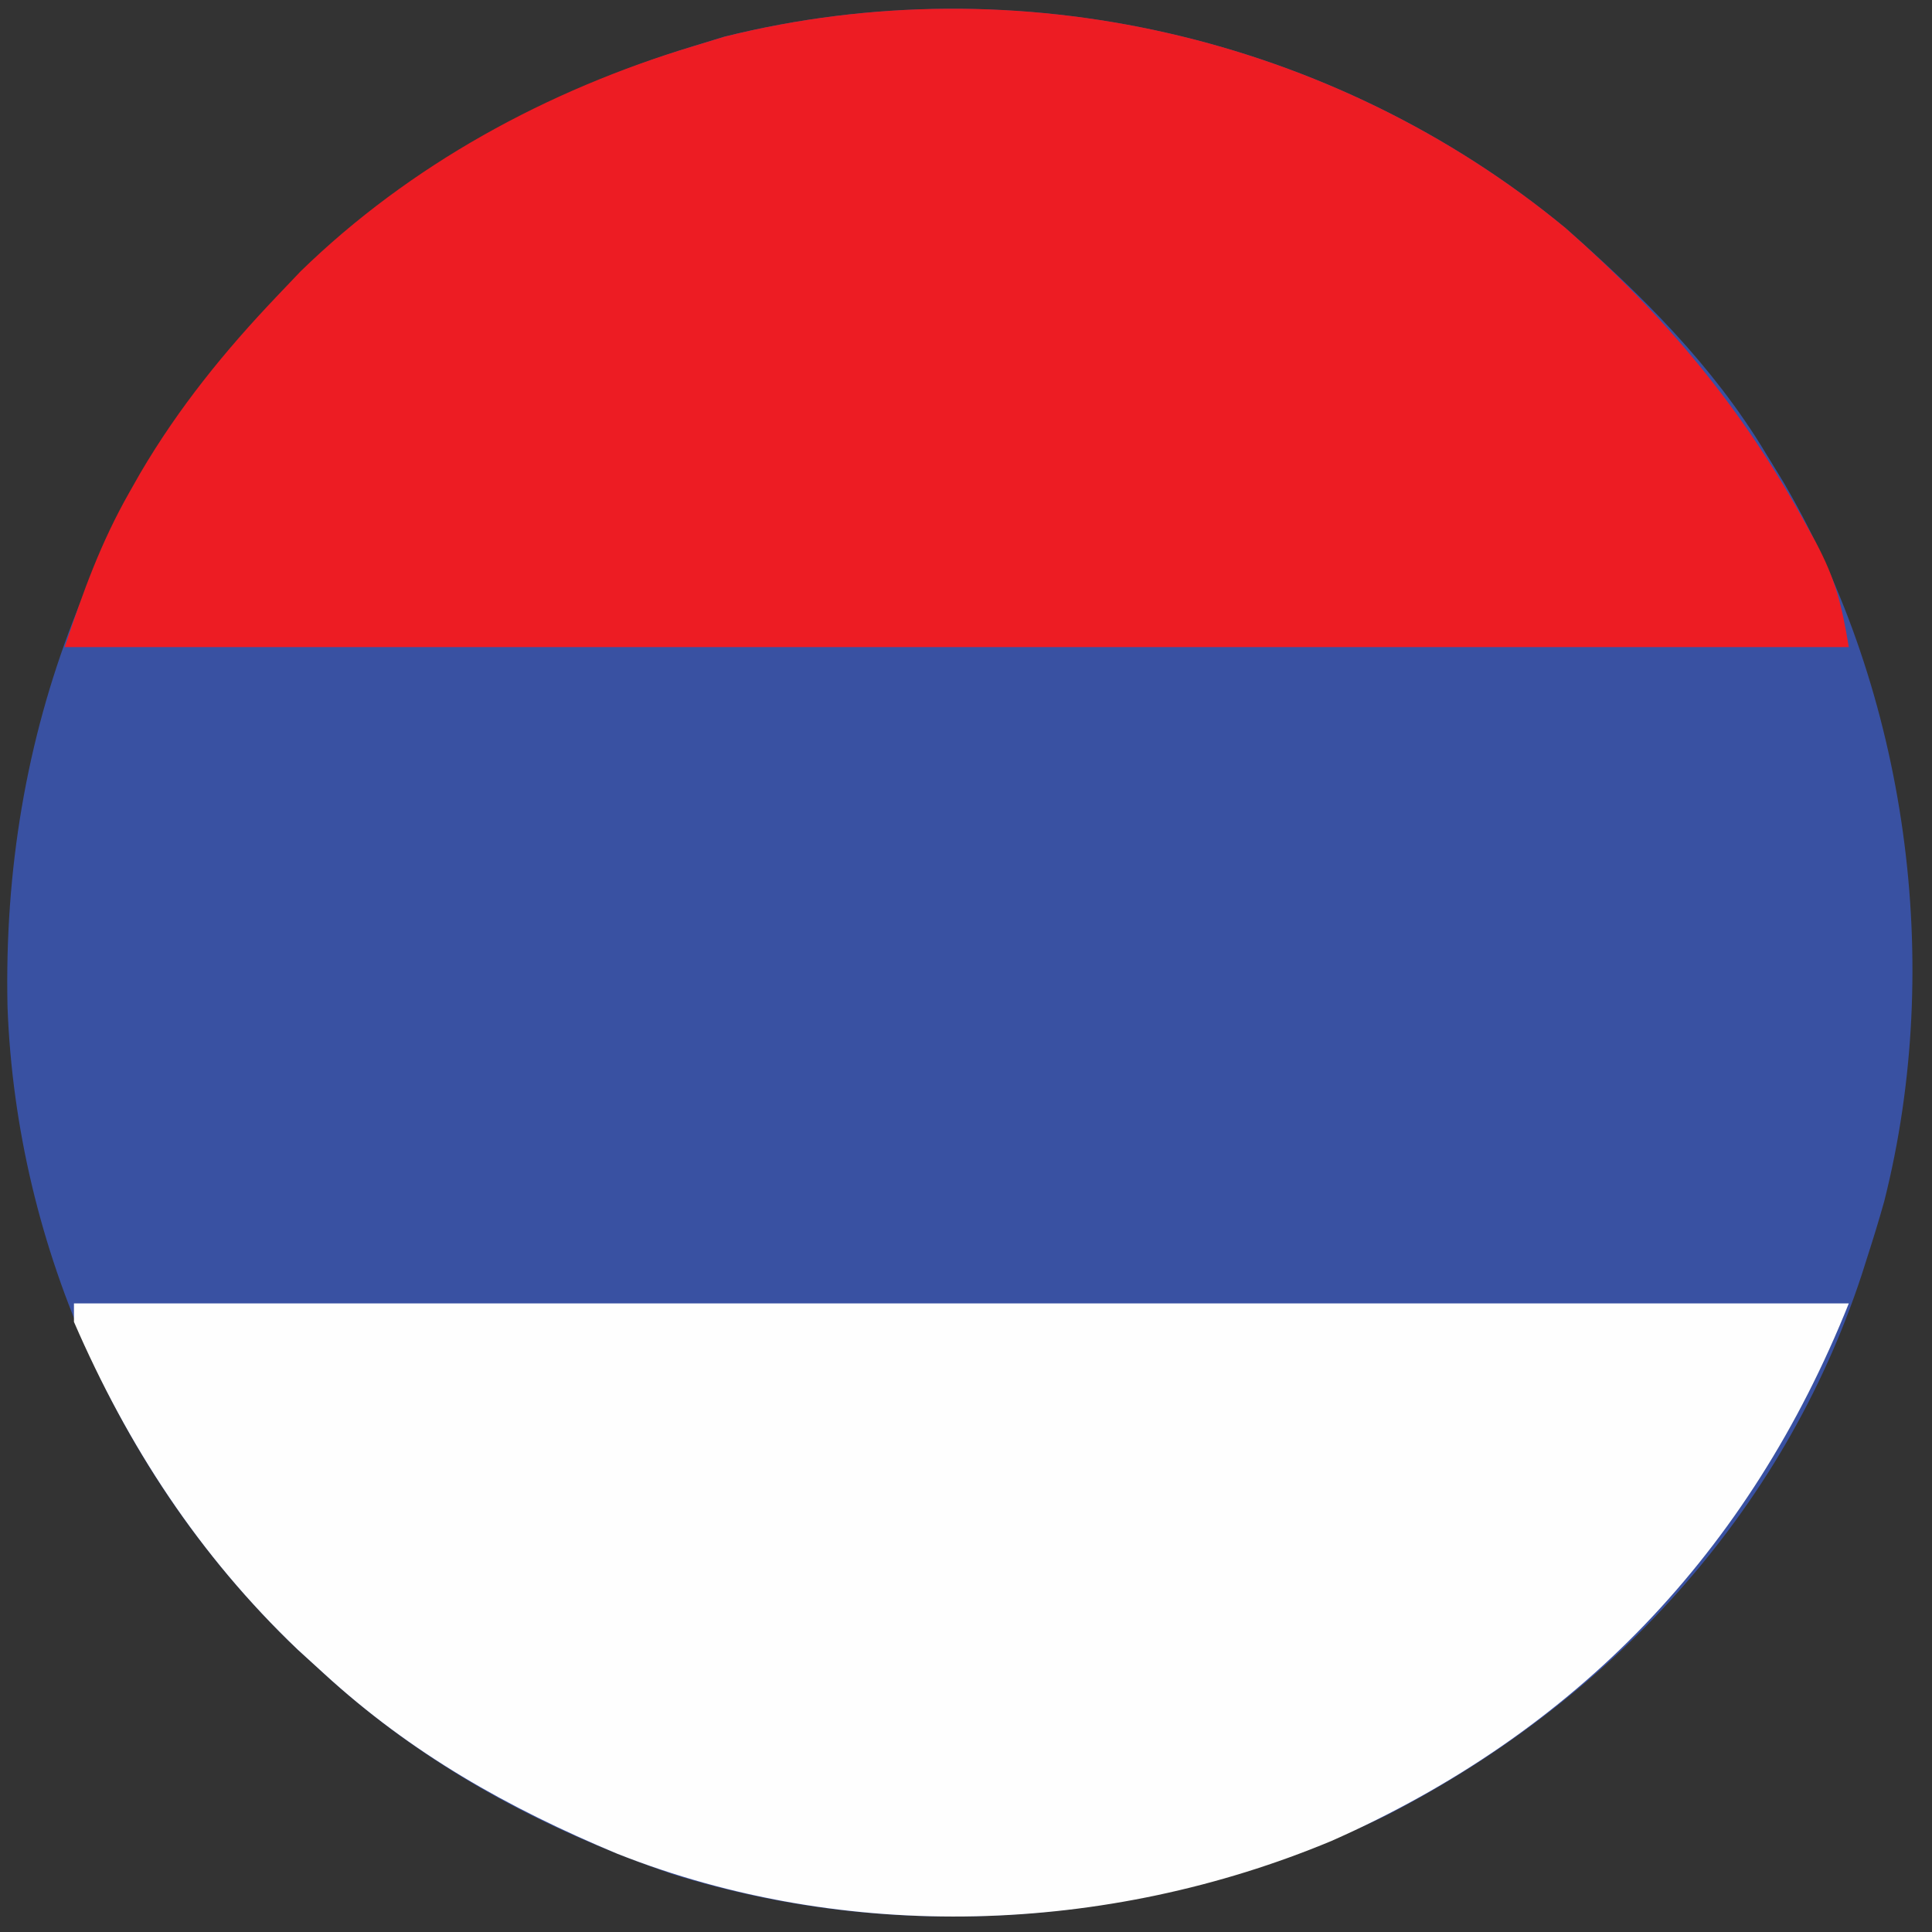 <?xml version="1.0" encoding="UTF-8"?>
<svg xmlns="http://www.w3.org/2000/svg" version="1.1" width="209" height="209">
  <rect width="100%" height="100%" fill="#333333" stroke="none"/>
  <path d="M0 0 C8.276 7.286 15.911 14.835 21.645 24.328 C22.301 25.402 22.957 26.476 23.633 27.582 C36.985 50.453 40.975 79.582 34.476 105.29 C33.909 107.319 33.293 109.323 32.645 111.328 C32.441 111.97 32.237 112.611 32.027 113.272 C23.515 139.09 4.72 159.331 -19.23 171.641 C-43.131 183.345 -71.048 186.093 -96.59 178.074 C-110.609 173.264 -123.411 166.375 -134.355 156.328 C-135.744 155.062 -135.744 155.062 -137.16 153.77 C-156.086 135.709 -167.57 110.449 -168.543 84.227 C-169.194 54.517 -158.907 28.467 -138.75 6.73 C-126.233 -5.827 -111.238 -14.509 -94.355 -19.672 C-93.247 -20.012 -92.138 -20.352 -90.996 -20.703 C-59.217 -28.611 -25.101 -20.713 0 0 Z " fill="#3951A2" transform="translate(169.355,24.672)"></path>
  <path d="M0 0 C10.794 9.503 19.089 19.43 26.02 32.078 C26.366 32.704 26.712 33.331 27.069 33.976 C29.198 37.991 29.868 40.669 30.645 45.328 C-33.045 45.328 -96.735 45.328 -162.355 45.328 C-160.324 39.235 -158.465 34.053 -155.355 28.578 C-154.967 27.893 -154.578 27.209 -154.177 26.503 C-150.012 19.408 -145.023 13.271 -139.355 7.328 C-138.527 6.457 -137.698 5.585 -136.844 4.688 C-124.975 -6.872 -110.145 -14.92 -94.355 -19.672 C-93.251 -20.01 -92.146 -20.347 -91.008 -20.695 C-59.247 -28.645 -25.085 -20.7 0 0 Z " fill="#ED1C23" transform="translate(169.355,24.672)"></path>
  <path d="M0 0 C63.36 0 126.72 0 192 0 C181.241 26.898 162.528 46.422 136.041 58.148 C111.716 68.303 83.435 69.271 58.788 59.538 C46.96 54.593 36.499 48.719 27 40 C25.612 38.733 25.612 38.733 24.195 37.441 C13.538 27.271 5.836 15.455 0 2 C0 1.34 0 0.68 0 0 Z " fill="#FEFEFE" transform="translate(8,141)"></path>
</svg>
